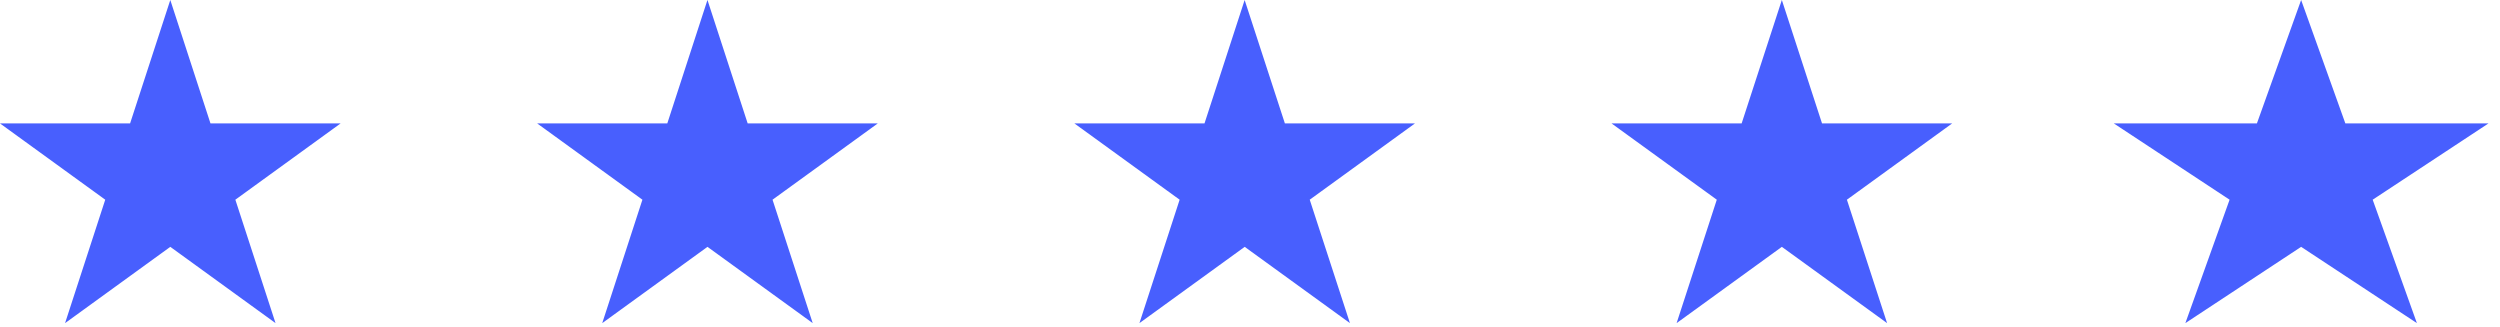 <svg xmlns="http://www.w3.org/2000/svg" width="84" height="11" fill="none"><path fill="#485FFE" d="m5.722 0 1.35 4.147h4.372L7.908 6.71l1.35 4.147-3.536-2.563-3.536 2.563 1.35-4.147L0 4.147h4.371L5.722 0zm18.049 0 1.351 4.147h4.371L25.957 6.71l1.35 4.147-3.536-2.563-3.536 2.563 1.35-4.147-3.536-2.563h4.372L23.77 0zM41.82 0l1.352 4.147h4.37L44.007 6.71l1.351 4.147-3.536-2.563-3.537 2.563 1.351-4.147L36.1 4.147h4.371L41.82 0zm18.05 0 1.35 4.147h4.372L62.056 6.71l1.35 4.147-3.536-2.563-3.536 2.563 1.35-4.147-3.536-2.563h4.371L59.87 0zm17.448 0 1.486 4.147h4.808l-3.89 2.563 1.486 4.147-3.89-2.563-3.89 2.563 1.486-4.147-3.89-2.563h4.808L77.318 0z"/></svg>